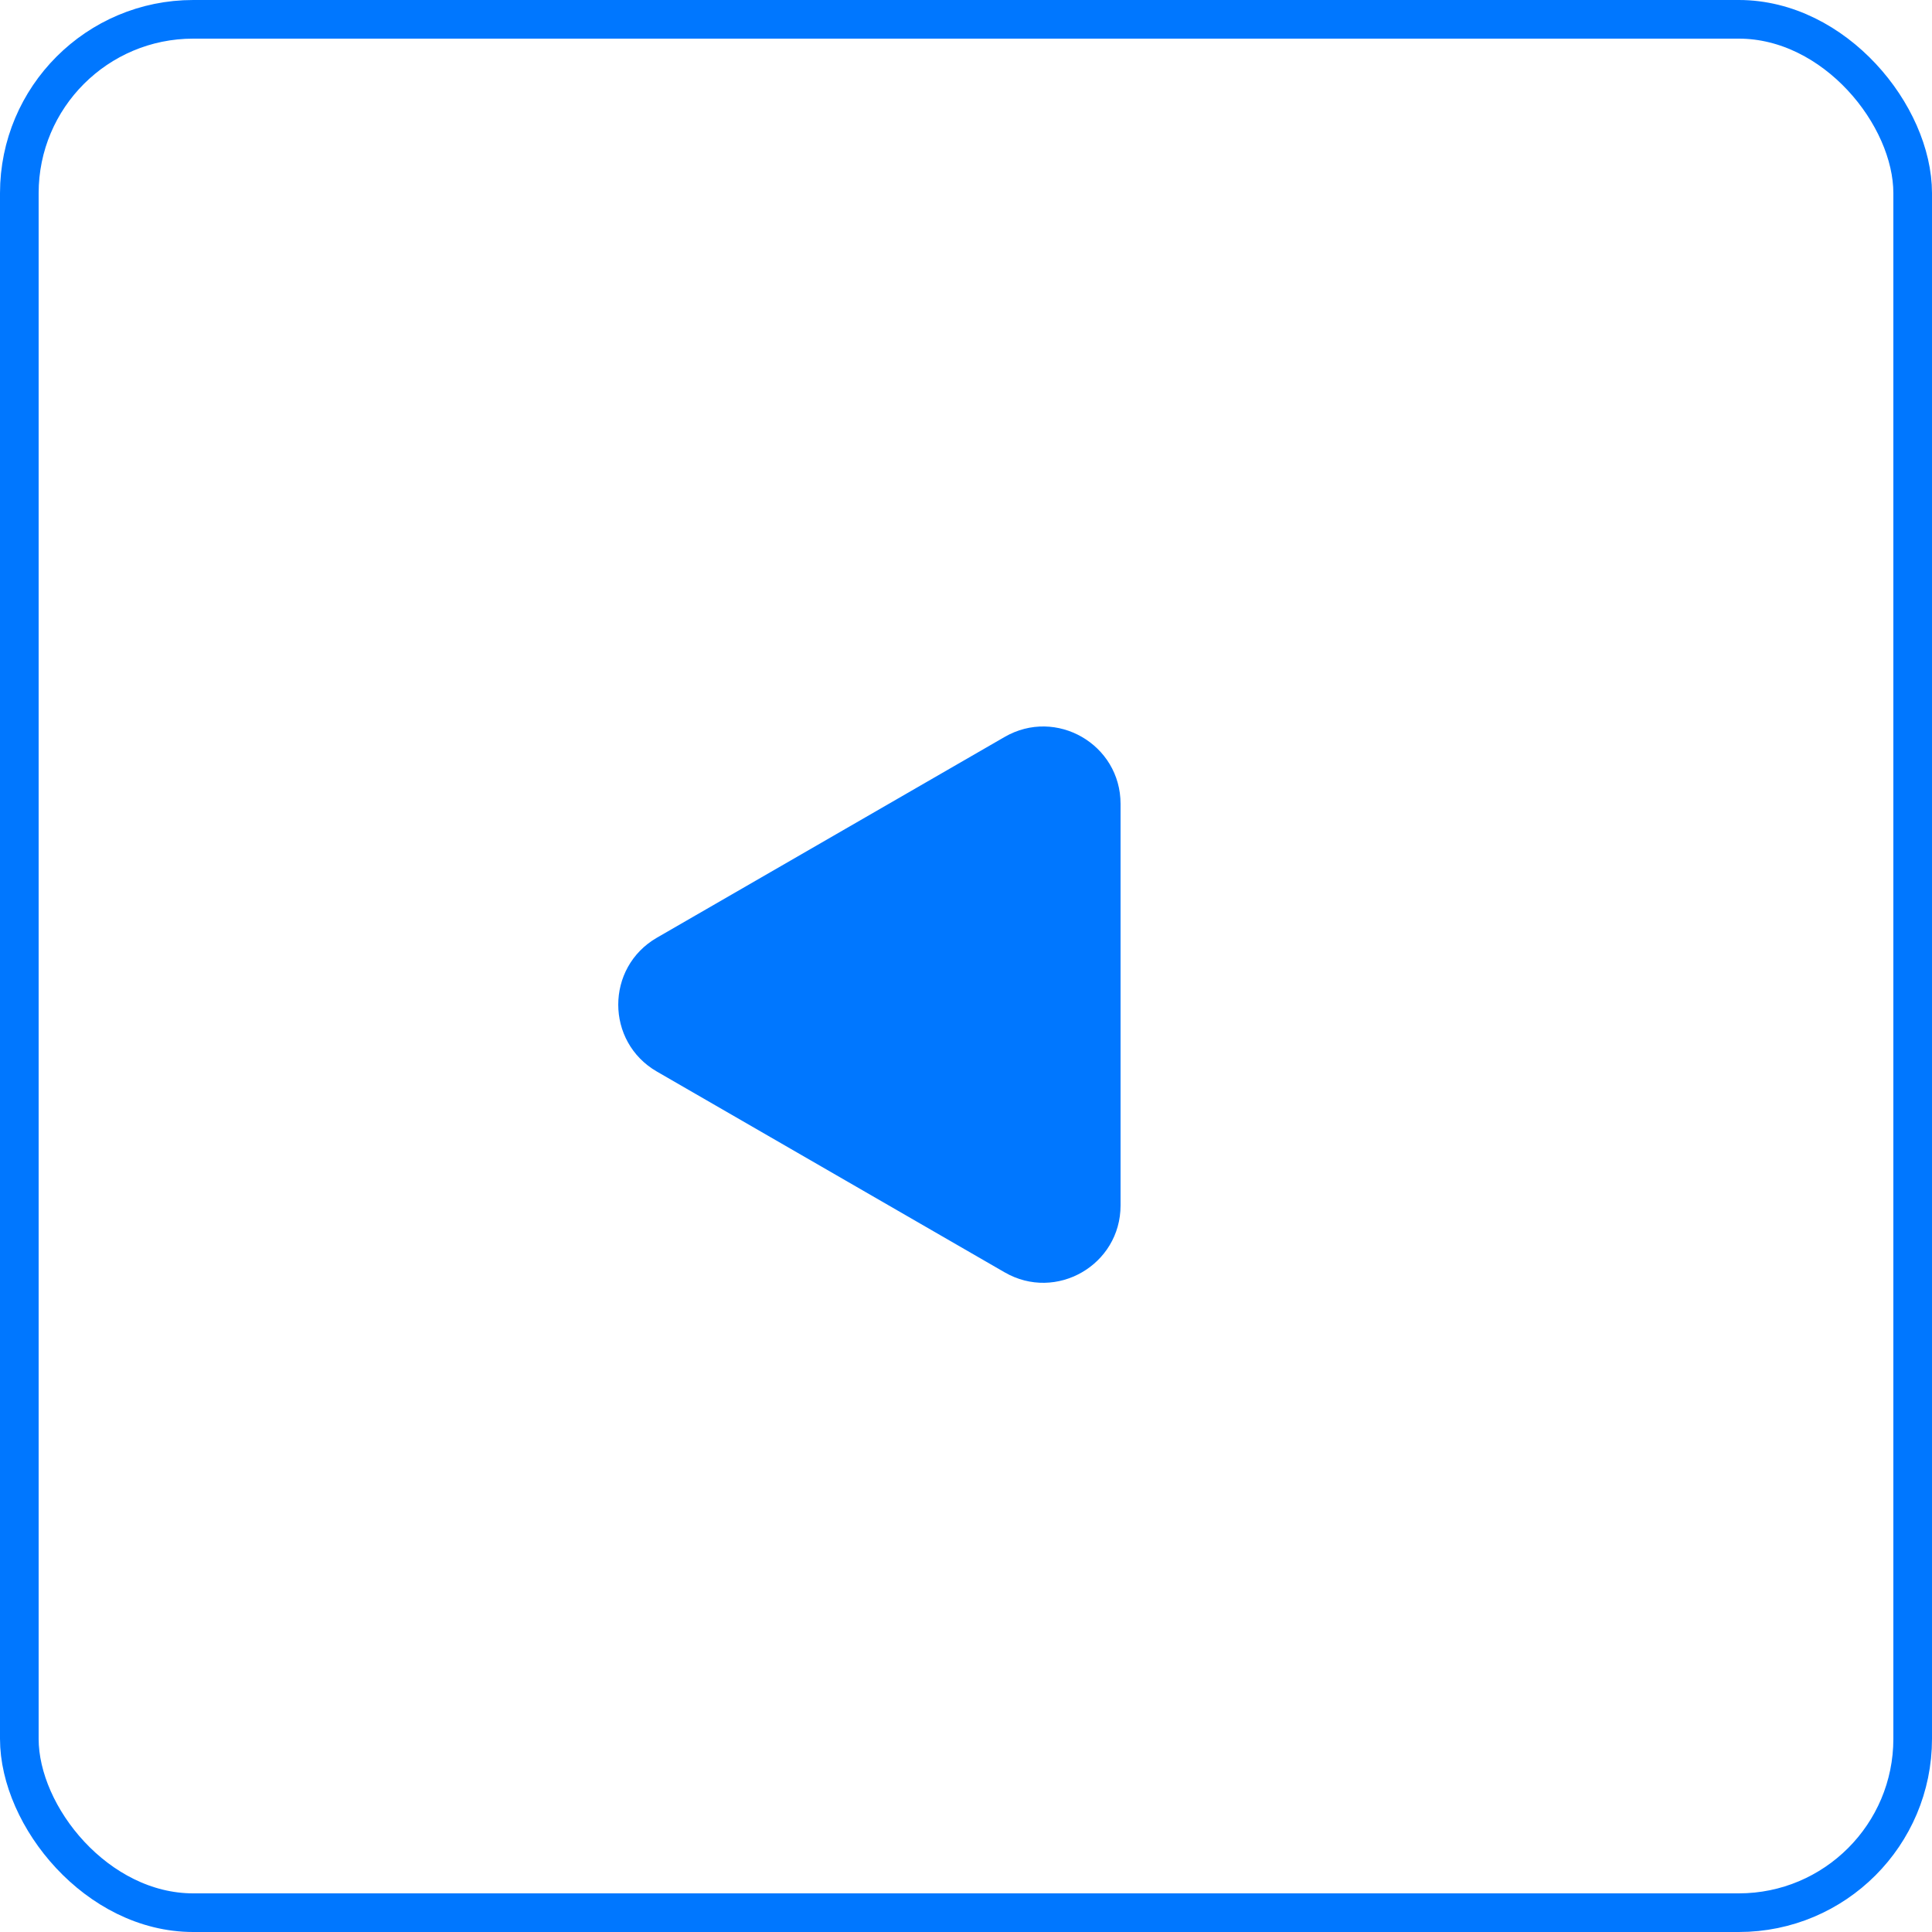 <svg width="50" height="50" viewBox="0 0 50 50" fill="none" xmlns="http://www.w3.org/2000/svg">
<rect x="0.5" y="0.5" width="49" height="49" rx="4.5" stroke="#0077FF"/>
<path d="M17 27.732C15.667 26.962 15.667 25.038 17 24.268L26 19.072C27.333 18.302 29 19.264 29 20.804V31.196C29 32.736 27.333 33.698 26 32.928L17 27.732Z" fill="#0077FF"/>
</svg>
